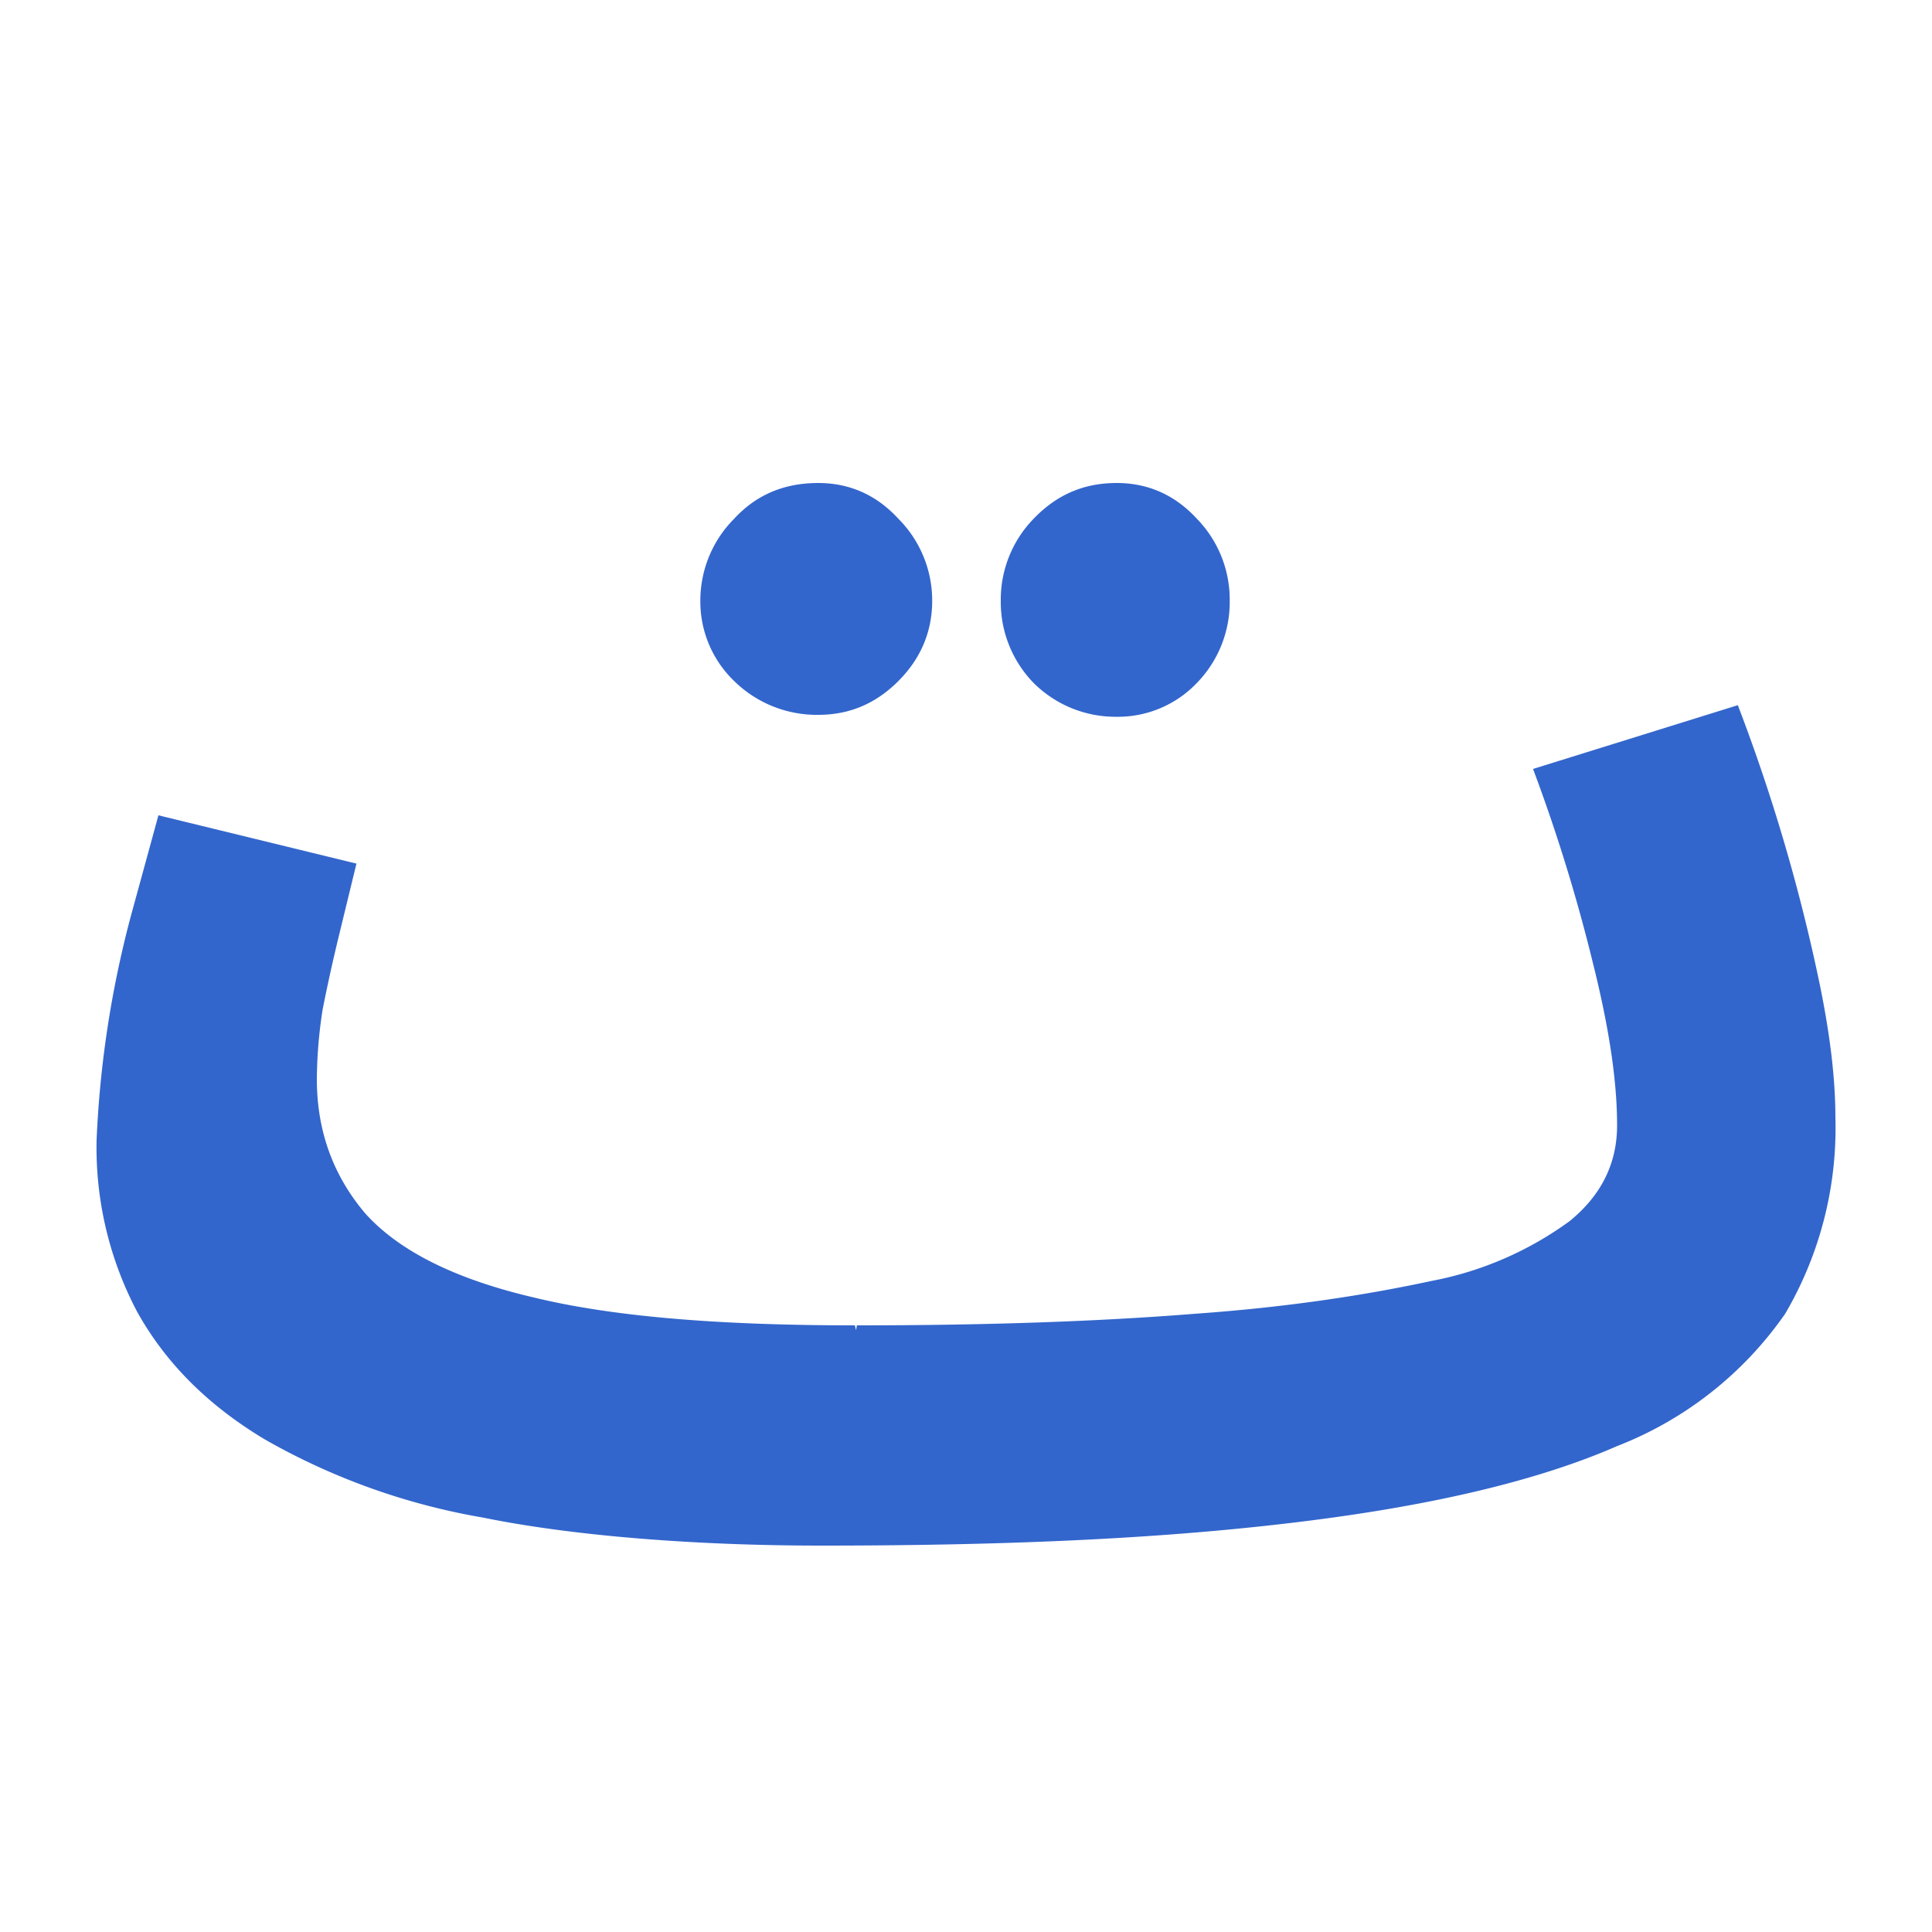<?xml version="1.0" encoding="UTF-8"?><svg xmlns="http://www.w3.org/2000/svg" width="20" height="20" viewBox="0 0 20 20"><g fill="#36c"><title>
		italic
	</title><path d="m8.5 16 .37-2.28c1.34 0 2.5-.04 3.5-.12.99-.07 1.8-.2 2.45-.34a3.54 3.54 0 0 0 1.43-.62c.33-.27.49-.6.49-.99 0-.48-.09-1.04-.25-1.68a17.7 17.7 0 0 0-.62-2.01l2.12-.66a18.76 18.76 0 0 1 .85 2.9c.1.49.16.95.16 1.37a3.8 3.8 0 0 1-.52 2.03 3.79 3.79 0 0 1-1.74 1.37c-.8.35-1.88.61-3.25.78-1.37.17-2.94.25-4.99.25Zm0 0c-1.3 0-2.57-.1-3.5-.29a6.9 6.9 0 0 1-2.26-.81c-.6-.36-1.03-.8-1.32-1.32A3.64 3.64 0 0 1 1 11.8a10.77 10.77 0 0 1 .35-2.3l.29-1.06 2.05.5-.18.74a17.92 17.92 0 0 0-.17.77 4.84 4.84 0 0 0-.06.72c0 .54.17 1 .5 1.39.35.39.93.68 1.74.87.82.2 1.92.29 3.33.29l.39 1.66-.74.62Zm3.06-8.58a1.2 1.2 0 0 1-.86-.35 1.2 1.2 0 0 1-.34-.85 1.2 1.2 0 0 1 .34-.85c.24-.25.52-.37.86-.37.32 0 .6.12.83.37a1.2 1.2 0 0 1 .34.85 1.2 1.2 0 0 1-.34.85 1.13 1.13 0 0 1-.84.35ZM8.47 7.4a1.22 1.22 0 0 1-.87-.35 1.14 1.14 0 0 1-.35-.83 1.2 1.2 0 0 1 .35-.85c.23-.25.52-.37.87-.37.32 0 .6.12.83.37a1.2 1.2 0 0 1 .35.85c0 .32-.12.6-.35.83-.23.23-.5.35-.83.35Z"/></g></svg>
